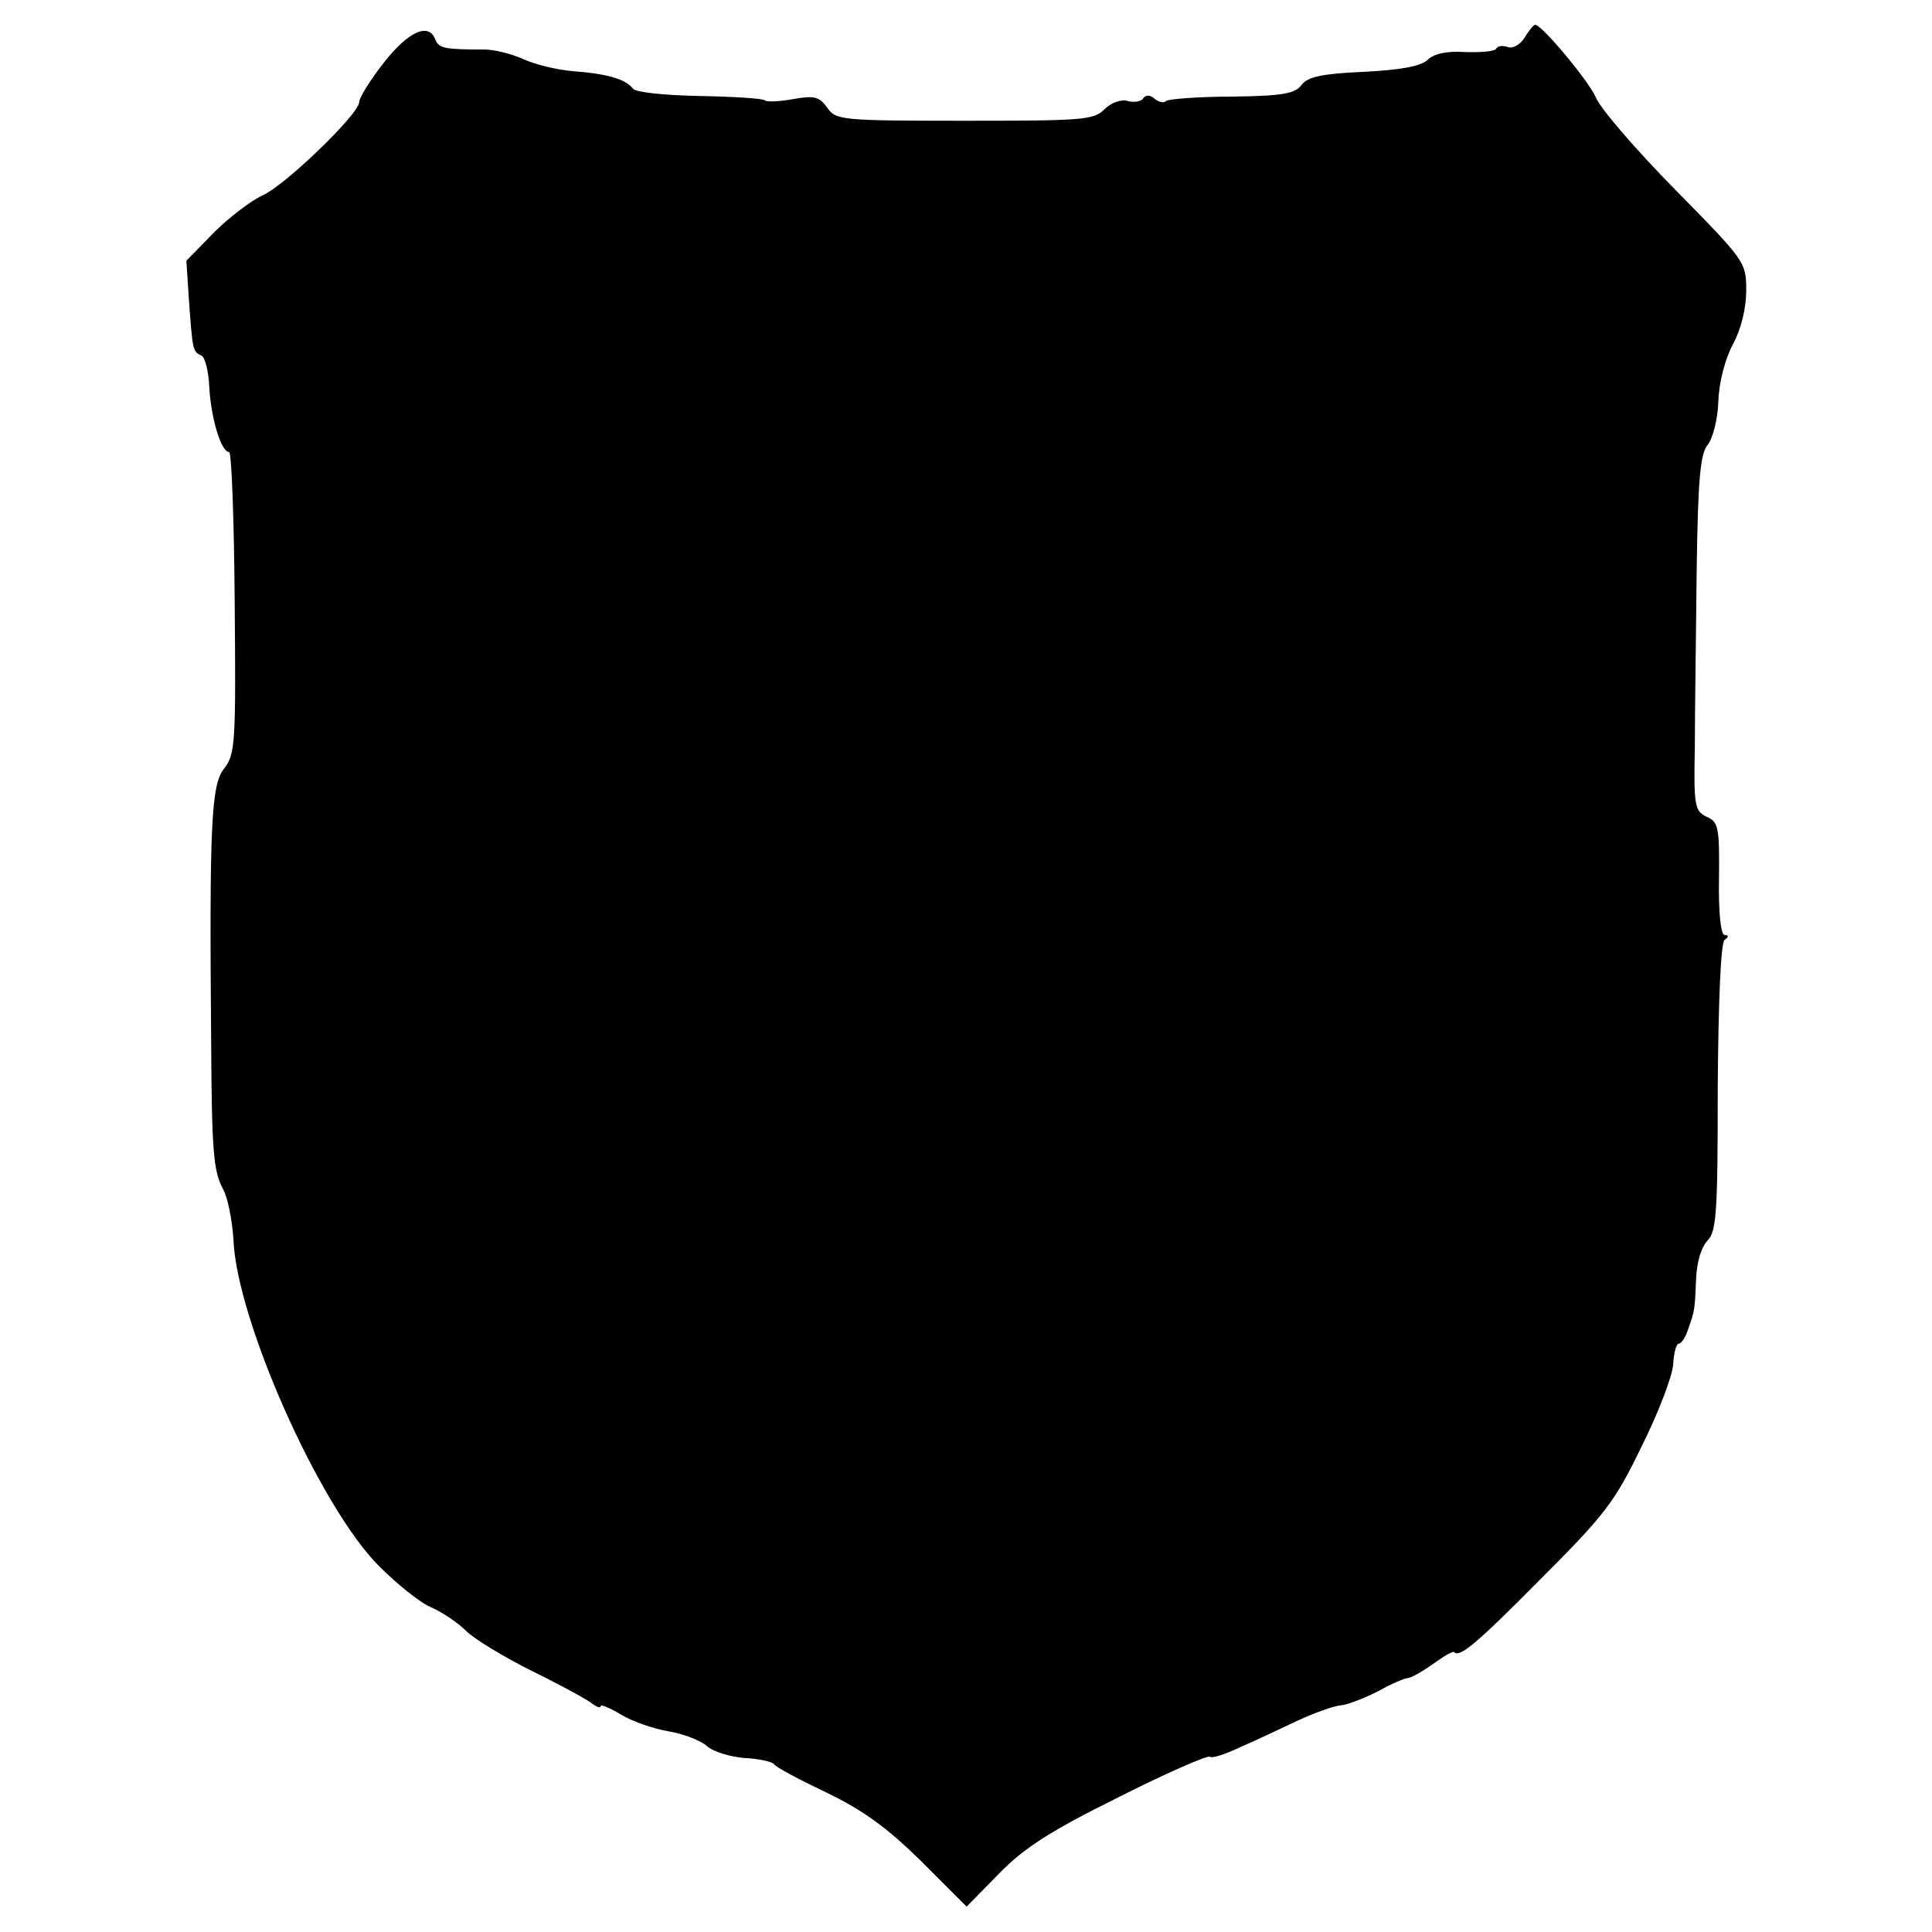 <?xml version="1.0" standalone="no"?>
<!DOCTYPE svg PUBLIC "-//W3C//DTD SVG 20010904//EN"
 "http://www.w3.org/TR/2001/REC-SVG-20010904/DTD/svg10.dtd">
<svg version="1.0" xmlns="http://www.w3.org/2000/svg"
 width="312pt" height="312pt" viewBox="0 0 312 312"
 preserveAspectRatio="xMidYMid meet">
<g transform="translate(0,312) scale(0.1,-0.1)"
fill="#000000" stroke="none">
<path d="M2462 3059 c-7 -11 -19 -18 -27 -15 -8 3 -17 2 -19 -3 -3 -4 -25 -6
-51 -5 -29 2 -50 -3 -60 -13 -11 -10 -43 -16 -103 -19 -67 -3 -90 -8 -100 -21
-10 -14 -30 -18 -112 -19 -55 0 -103 -4 -107 -7 -3 -4 -12 -2 -19 4 -7 6 -14
6 -18 0 -3 -5 -15 -7 -25 -4 -11 3 -27 -3 -38 -14 -17 -17 -37 -18 -225 -18
-200 0 -208 1 -222 21 -13 18 -21 20 -55 14 -22 -4 -43 -5 -46 -2 -3 3 -50 6
-106 7 -55 1 -104 6 -107 12 -11 15 -42 24 -96 28 -26 2 -63 11 -82 20 -18 8
-46 15 -61 15 -66 0 -74 2 -80 16 -10 28 -43 14 -83 -37 -22 -28 -40 -57 -40
-64 0 -19 -121 -136 -157 -151 -17 -8 -52 -34 -77 -59 l-45 -46 4 -62 c6 -82
6 -85 20 -91 6 -2 12 -26 13 -52 3 -50 19 -104 32 -104 4 0 8 -109 9 -243 2
-227 1 -245 -17 -268 -21 -26 -24 -90 -21 -444 1 -178 4 -206 19 -235 8 -14
15 -51 17 -82 5 -129 139 -431 235 -527 29 -29 67 -60 85 -67 18 -8 43 -25 56
-38 13 -13 61 -42 107 -65 45 -22 89 -46 96 -52 8 -6 14 -8 14 -4 0 3 15 -3
33 -14 18 -11 53 -23 77 -27 24 -4 52 -15 62 -24 10 -9 37 -17 60 -19 23 -1
45 -6 48 -10 3 -5 41 -25 85 -46 60 -29 98 -57 153 -111 l73 -73 52 53 c41 42
83 69 194 124 77 39 144 68 147 65 3 -3 25 4 50 16 26 11 67 31 93 43 26 12
57 23 68 24 12 1 39 12 61 23 21 12 43 21 47 21 5 0 23 10 40 22 18 13 33 22
35 20 9 -9 34 11 137 115 106 106 122 126 166 217 27 54 50 114 51 133 1 18 5
33 9 33 4 0 11 10 15 23 11 31 11 32 13 81 1 27 8 51 18 62 15 15 17 44 17
248 1 142 5 234 11 238 7 5 7 8 0 8 -6 0 -10 37 -9 91 1 83 -1 92 -20 100 -19
9 -21 18 -19 112 0 56 2 185 3 287 2 148 6 188 18 202 8 10 16 41 17 70 1 31
11 69 24 93 13 24 21 58 21 86 0 46 -2 48 -115 163 -63 64 -121 131 -128 149
-12 27 -87 117 -98 117 -2 0 -10 -9 -17 -21z"/>
</g>
</svg>
